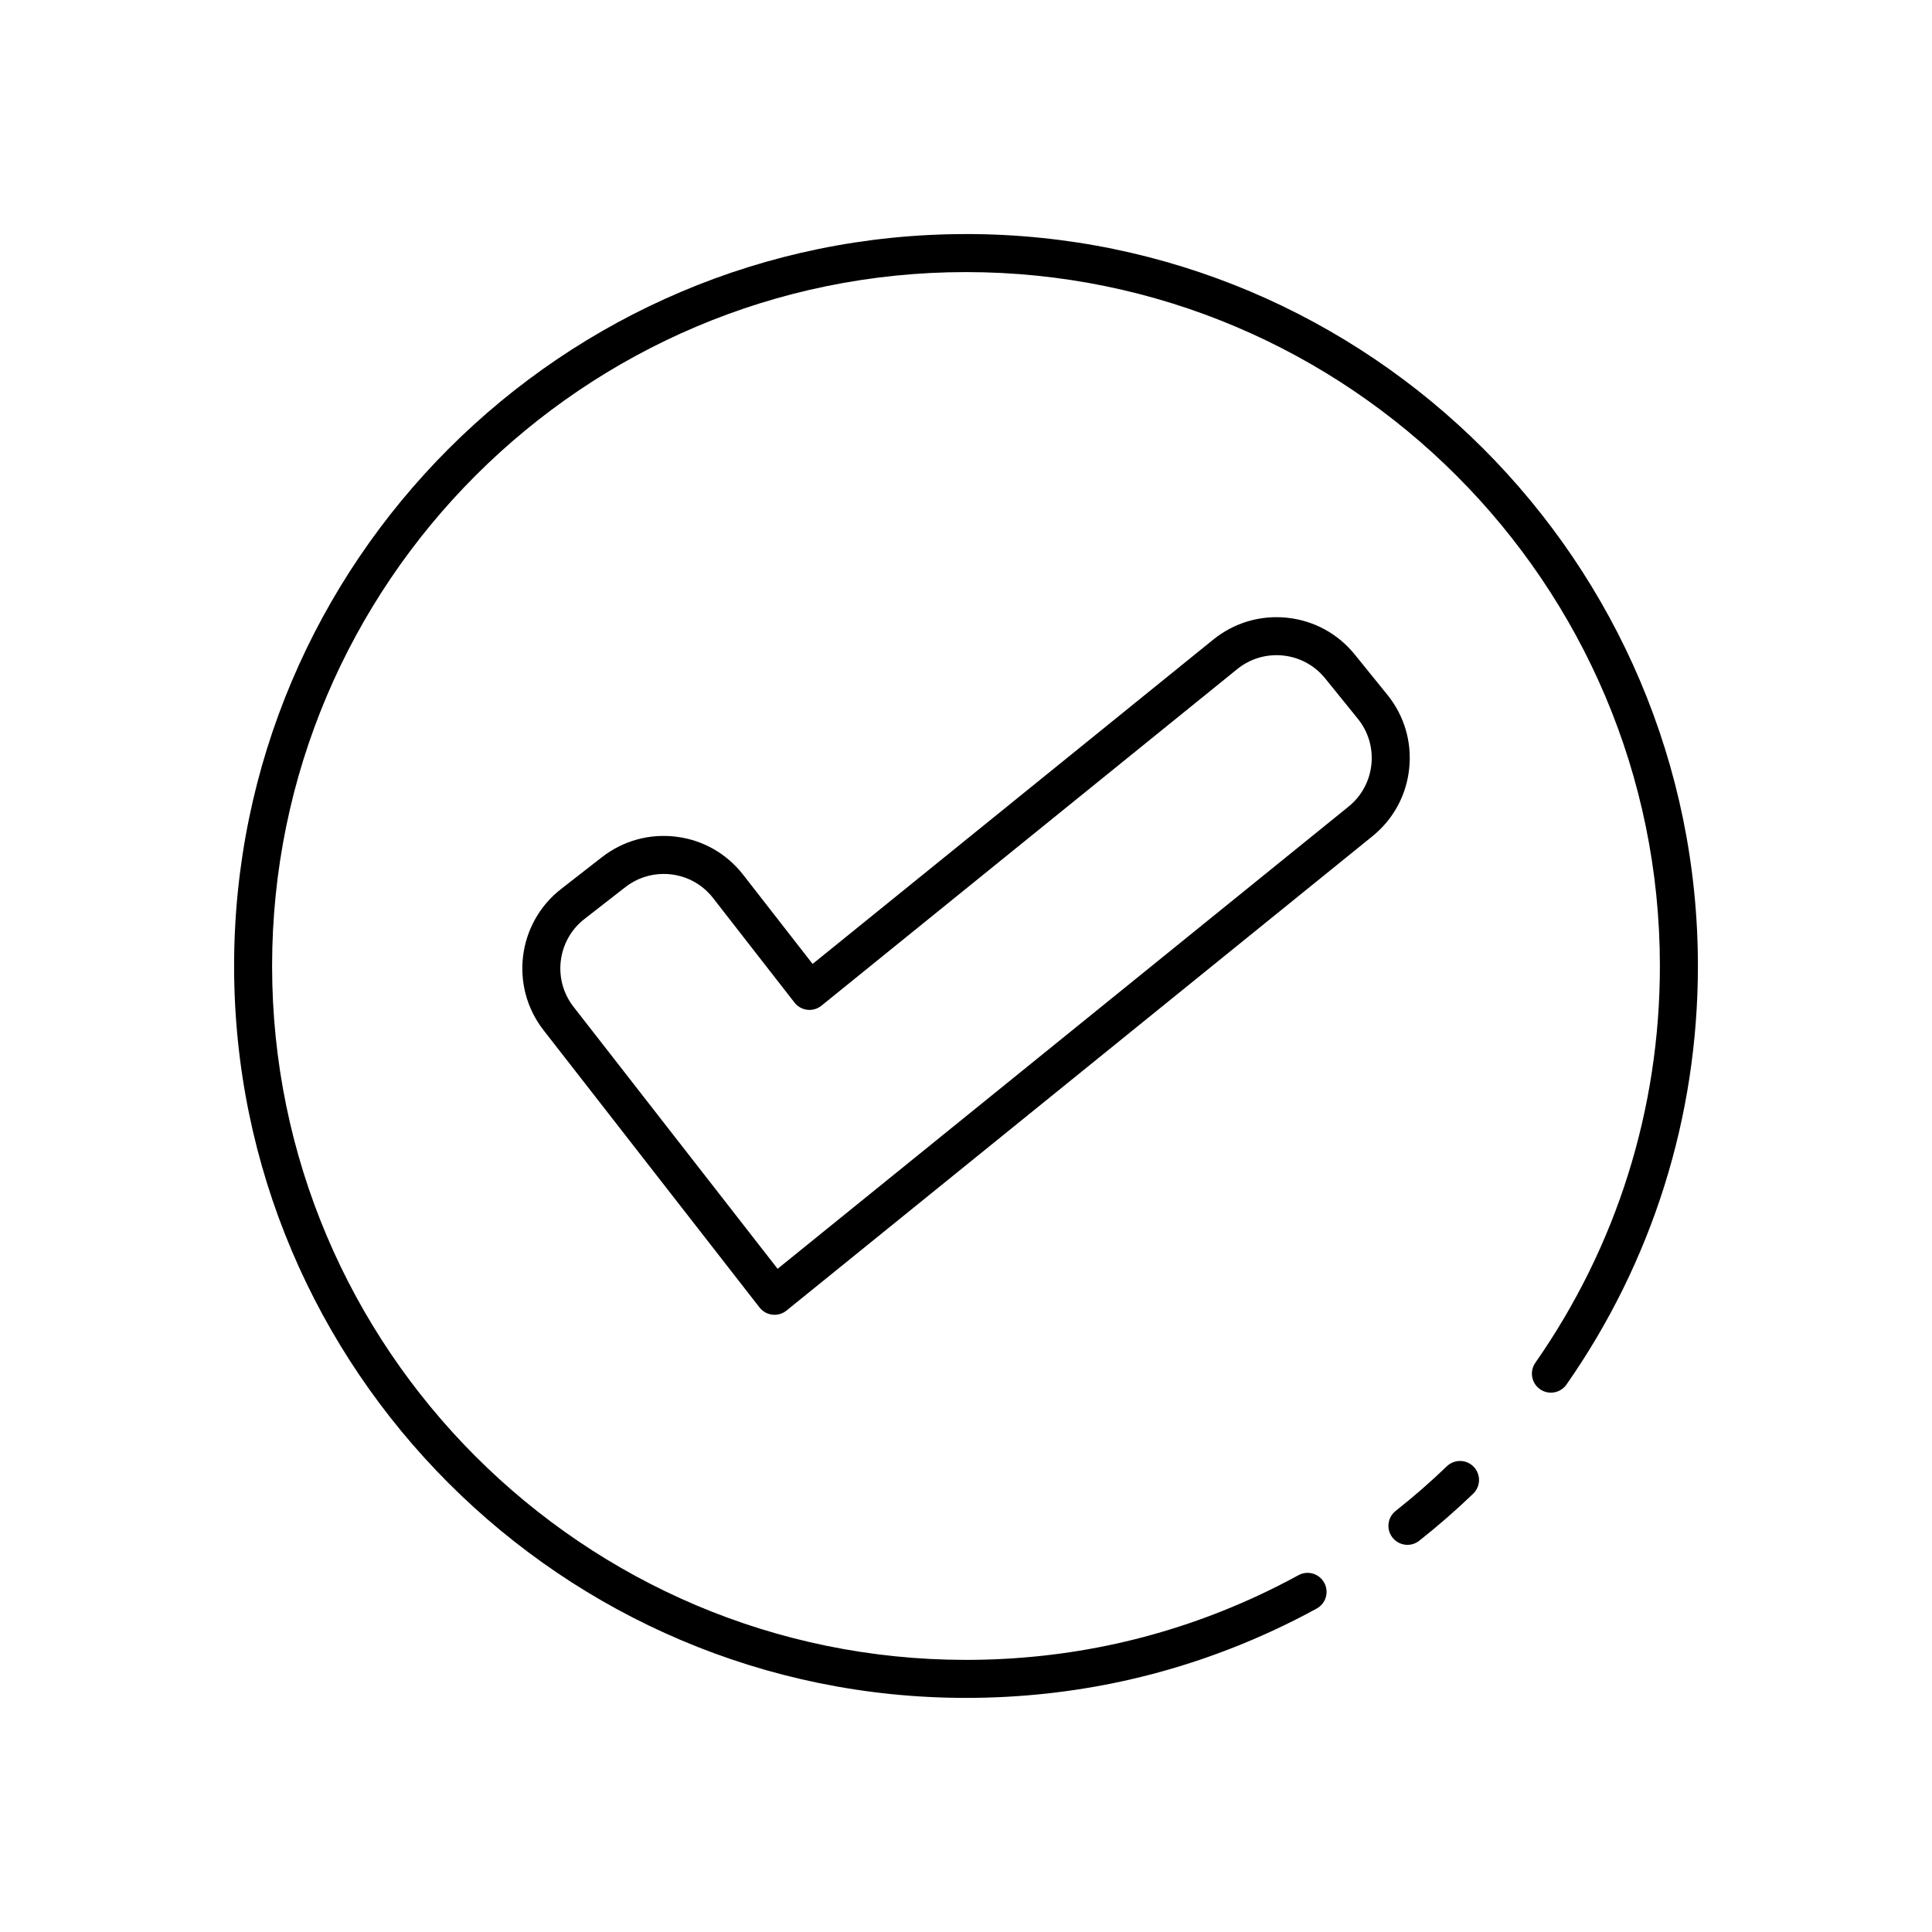 <?xml version="1.0" encoding="UTF-8"?>
<!-- The Best Svg Icon site in the world: iconSvg.co, Visit us! https://iconsvg.co -->
<svg fill="#000000" width="800px" height="800px" version="1.1" viewBox="144 144 512 512" xmlns="http://www.w3.org/2000/svg">
 <g>
  <path d="m400 206.03c-106.95 0-193.96 87.012-193.96 193.96-0.004 106.96 87.008 193.97 193.96 193.97 28.504 0 55.969-6.043 81.629-17.965 3.789-1.762 7.598-3.68 11.305-5.711 2.441-1.332 3.34-4.394 2.004-6.836-1.332-2.441-4.387-3.344-6.836-2.004-3.519 1.922-7.125 3.742-10.723 5.414-24.316 11.297-50.355 17.027-77.379 17.027-101.4 0-183.89-82.492-183.89-183.89s82.492-183.89 183.89-183.89c101.39 0 183.89 82.492 183.89 183.89 0 37.863-11.414 74.223-33.008 105.15-1.594 2.281-1.035 5.422 1.246 7.012 2.281 1.594 5.418 1.039 7.012-1.246 22.781-32.629 34.824-70.984 34.824-110.92 0-106.96-87.012-193.97-193.96-193.97z"/>
  <path d="m527.43 532.58c-4.293 4.129-8.855 8.109-13.566 11.828-2.184 1.723-2.555 4.894-0.828 7.078 0.992 1.258 2.469 1.914 3.957 1.914 1.094 0 2.195-0.355 3.121-1.086 4.961-3.922 9.777-8.117 14.301-12.473 2.004-1.93 2.066-5.117 0.137-7.125-1.926-2.004-5.113-2.062-7.121-0.137z"/>
  <path d="m511.66 328.12-8.648-10.684c-4.481-5.531-10.844-8.988-17.922-9.73-7.055-0.742-14.023 1.312-19.559 5.789l-106.18 85.957-18.422-23.652c-4.375-5.613-10.676-9.191-17.738-10.066-7.059-0.879-14.051 1.051-19.664 5.418l-10.844 8.449c-11.59 9.031-13.676 25.805-4.648 37.398l57.246 73.492c0.832 1.066 2.055 1.754 3.402 1.91 0.188 0.023 0.383 0.031 0.574 0.031 1.148 0 2.269-0.395 3.172-1.121l155.29-125.71c5.531-4.481 8.988-10.844 9.73-17.922 0.75-7.078-1.309-14.027-5.785-19.559zm-4.231 18.5c-0.461 4.402-2.613 8.359-6.055 11.145l-151.3 122.48-54.09-69.441c-5.613-7.207-4.316-17.637 2.891-23.254l10.844-8.449c2.938-2.289 6.481-3.5 10.148-3.5 0.688 0 1.383 0.043 2.078 0.129 4.391 0.547 8.309 2.769 11.027 6.262l21.578 27.703c0.832 1.066 2.055 1.754 3.402 1.91 1.324 0.156 2.691-0.242 3.742-1.09l110.18-89.191c3.438-2.785 7.758-4.062 12.16-3.602 4.402 0.465 8.359 2.613 11.145 6.055l8.648 10.684c2.789 3.441 4.066 7.762 3.606 12.16z"/>
 </g>
</svg>